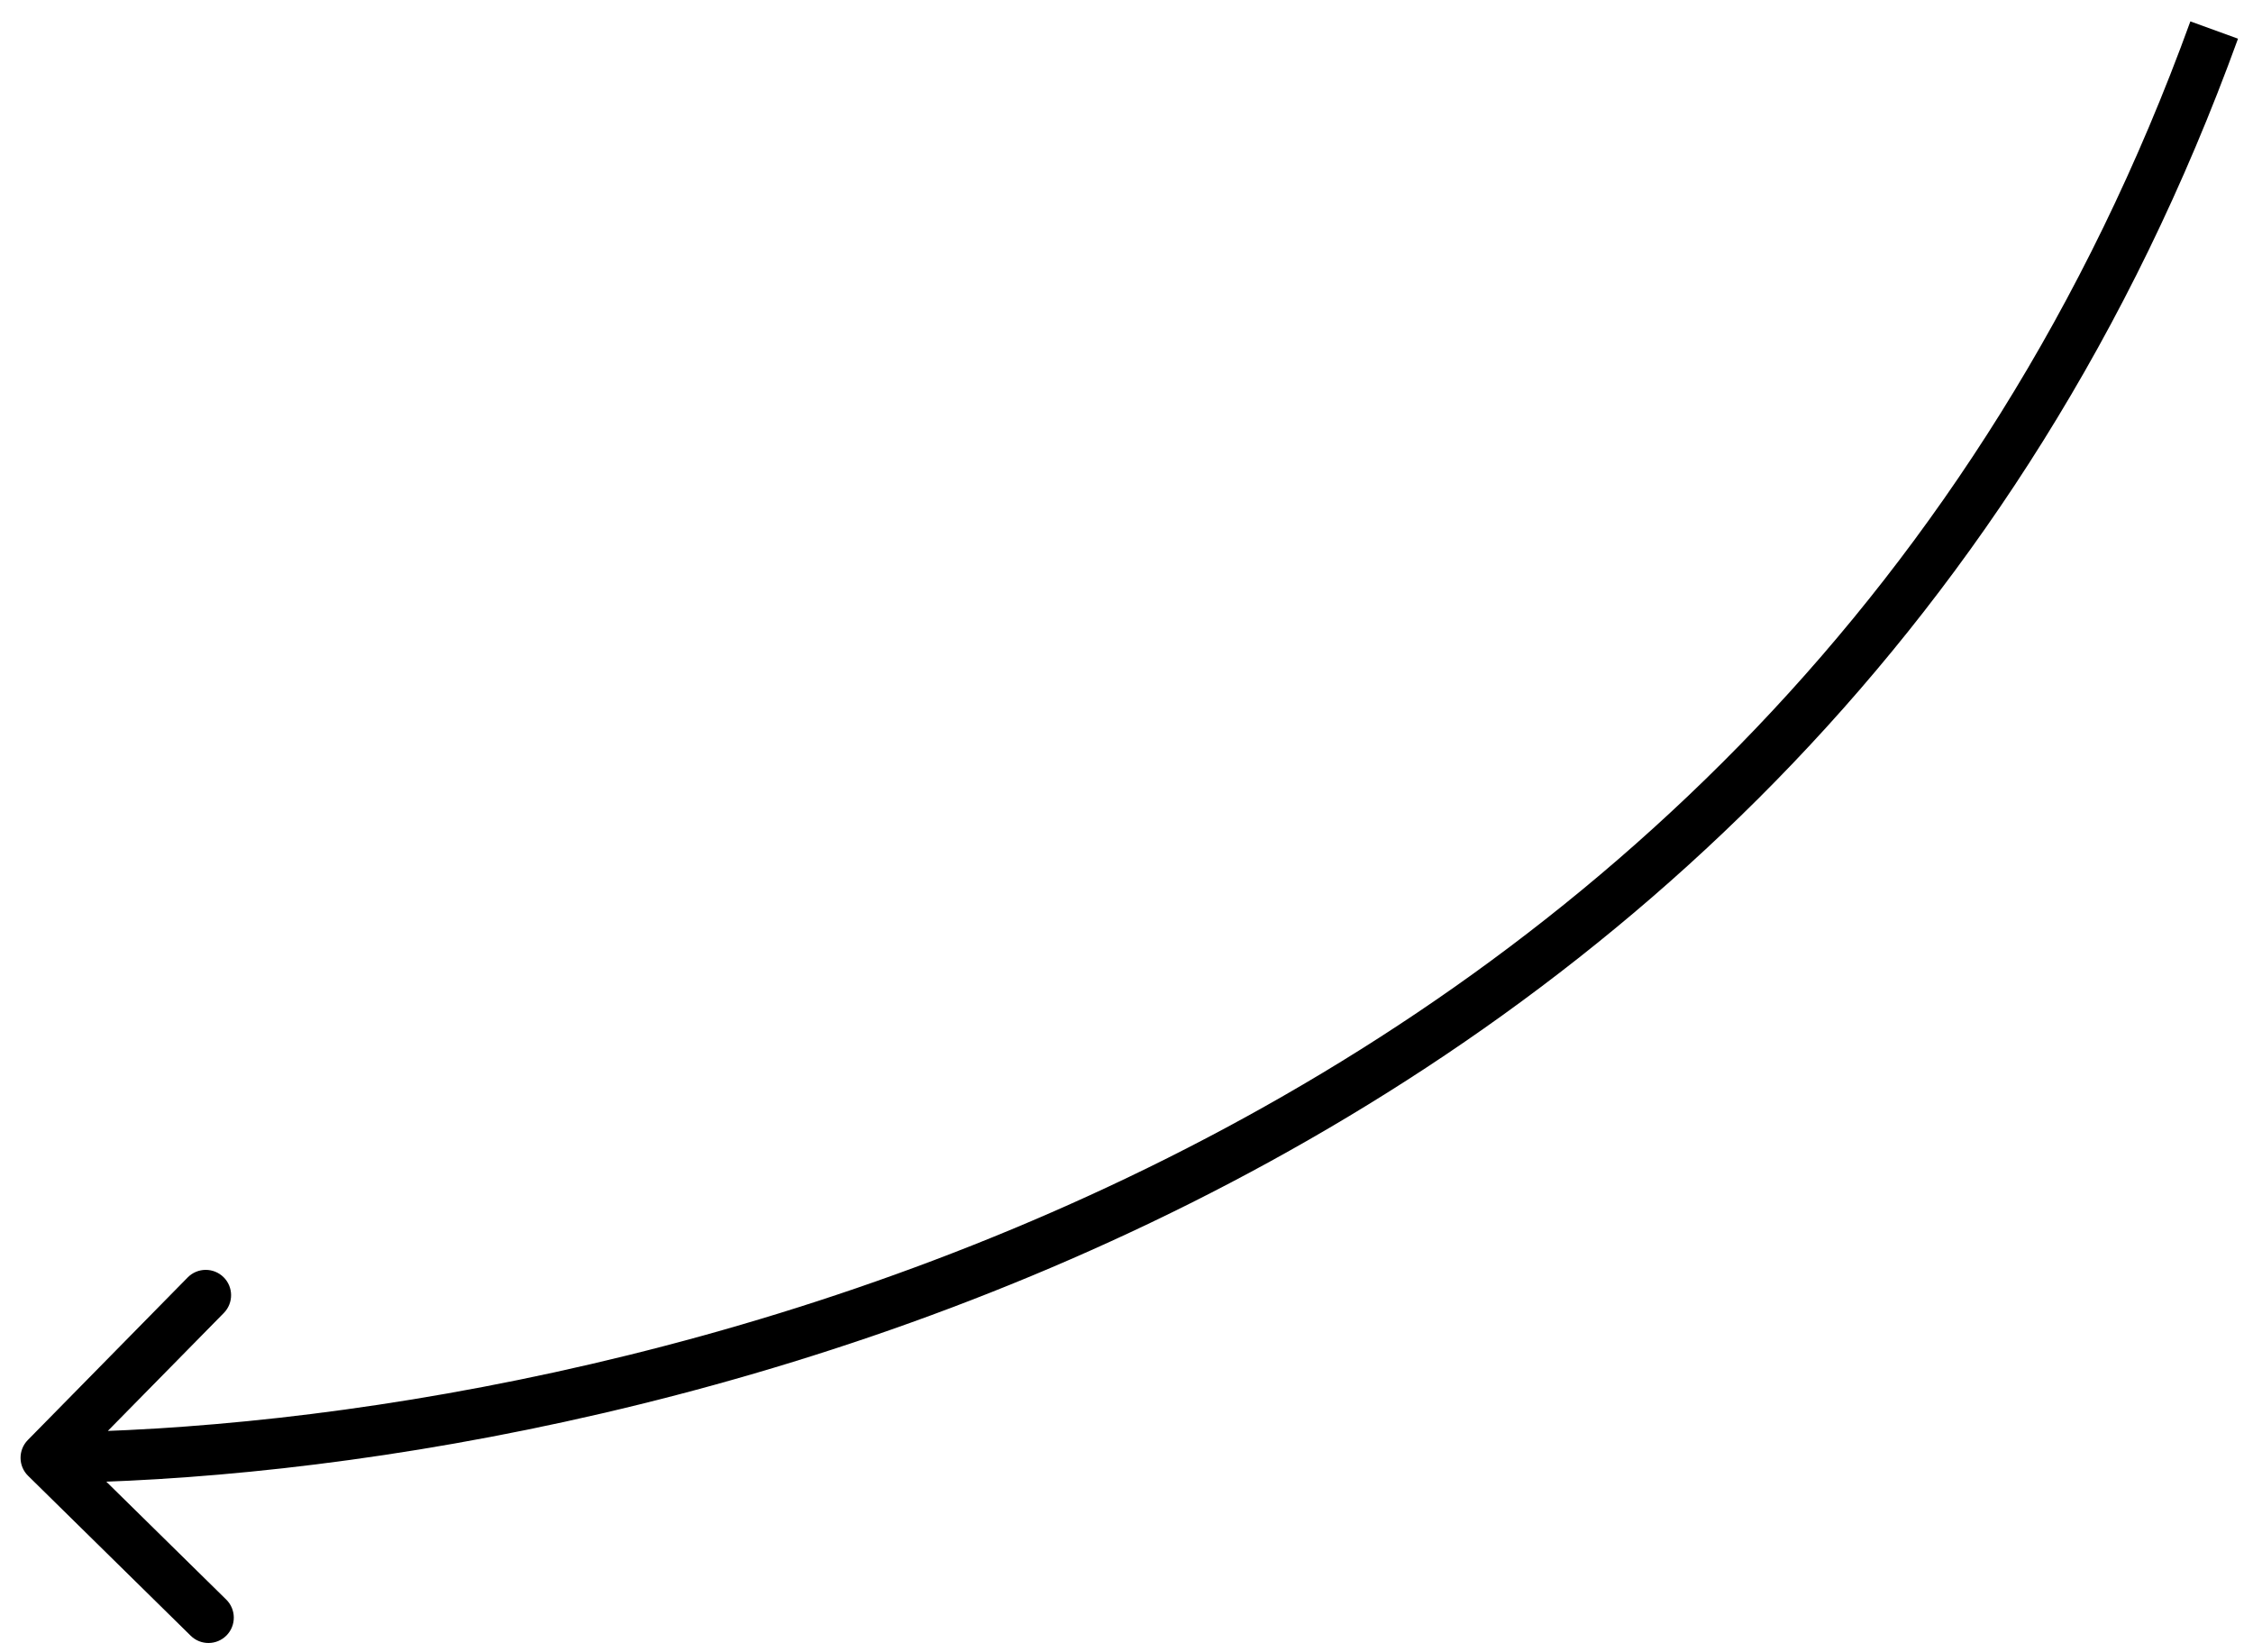 <?xml version="1.0" encoding="UTF-8"?> <svg xmlns="http://www.w3.org/2000/svg" width="75" height="55" viewBox="0 0 75 55" fill="none"><path d="M0.926 47.934C0.6 48.266 0.604 48.8 0.936 49.126L6.348 54.448C6.68 54.775 7.214 54.77 7.541 54.438C7.867 54.106 7.863 53.572 7.531 53.245L2.72 48.515L7.451 43.705C7.777 43.373 7.773 42.839 7.441 42.512C7.108 42.186 6.575 42.19 6.248 42.522L0.926 47.934ZM72.915 0.712C58.977 39.125 19.877 47.528 1.521 47.682L1.535 49.368C20.138 49.212 60.197 40.708 74.501 1.288L72.915 0.712Z" fill="black"></path></svg> 